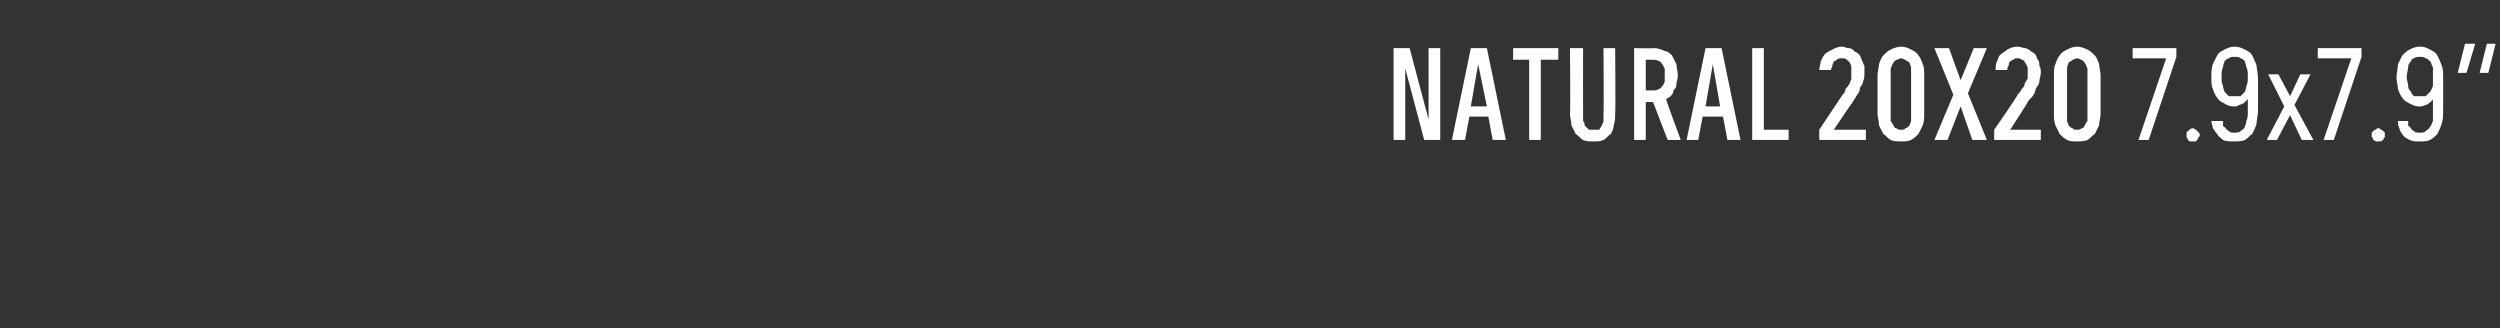 <?xml version="1.0" standalone="no"?>
<!DOCTYPE svg PUBLIC "-//W3C//DTD SVG 1.1//EN" "http://www.w3.org/Graphics/SVG/1.1/DTD/svg11.dtd">
<svg xmlns="http://www.w3.org/2000/svg" version="1.1" width="171.5px" height="22.5px" viewBox="0 -3 171.5 22.5" style="top:-3px">
  <rect x="0" y="-3" width="171.5" height="22.5" fill="#333333" stroke="none"/>
  <desc>Natural 20x20 7.9x7.9”</desc>
  <defs/>
  <g id="Polygon530315">
    <path d="M 95.6 6.6 L 96.4 6.6 L 96.4 1.7 L 97.7 6.6 L 98.8 6.6 L 98.8 0.3 L 98 0.3 L 98 5.2 L 96.7 0.3 L 95.6 0.3 L 95.6 6.6 Z M 102.1 5 L 102.4 6.6 L 103.3 6.6 L 102 0.3 L 100.9 0.3 L 99.6 6.6 L 100.5 6.6 L 100.8 5 L 102.1 5 Z M 102 4.3 L 100.9 4.3 L 101.4 1.4 L 102 4.3 Z M 104.9 6.6 L 105.7 6.6 L 105.7 1.1 L 106.9 1.1 L 106.9 0.3 L 103.8 0.3 L 103.8 1.1 L 104.9 1.1 L 104.9 6.6 Z M 109.2 6.7 C 109.2 6.7 109.3 6.7 109.3 6.7 C 109.6 6.7 109.8 6.7 110 6.6 C 110.2 6.5 110.3 6.3 110.5 6.2 C 110.6 6 110.7 5.8 110.7 5.6 C 110.8 5.3 110.8 5.1 110.8 4.8 C 110.84 4.78 110.8 0.3 110.8 0.3 L 110 0.3 C 110 0.3 110.03 4.79 110 4.8 C 110 5 110 5.1 110 5.3 C 110 5.4 109.9 5.5 109.9 5.6 C 109.8 5.7 109.8 5.8 109.7 5.9 C 109.6 5.9 109.5 5.9 109.4 5.9 C 109.4 5.9 109.3 5.9 109.3 5.9 C 109.2 5.9 109.1 5.9 109 5.9 C 108.9 5.8 108.8 5.7 108.7 5.6 C 108.7 5.5 108.7 5.4 108.6 5.3 C 108.6 5.1 108.6 5 108.6 4.8 C 108.59 4.79 108.6 0.3 108.6 0.3 L 107.7 0.3 C 107.7 0.3 107.74 4.78 107.7 4.8 C 107.7 5.1 107.8 5.3 107.8 5.6 C 107.9 5.8 108 6 108.1 6.2 C 108.3 6.3 108.4 6.5 108.6 6.6 C 108.8 6.7 109 6.7 109.2 6.7 Z M 112.1 6.6 L 112.9 6.6 L 112.9 4 L 113.4 4 L 114.4 6.6 L 115.3 6.6 C 115.3 6.6 114.26 3.8 114.3 3.8 C 114.4 3.7 114.5 3.7 114.6 3.6 C 114.7 3.5 114.8 3.4 114.8 3.2 C 114.9 3.1 115 3 115 2.8 C 115 2.6 115.1 2.4 115.1 2.2 C 115.1 1.9 115 1.6 115 1.4 C 114.9 1.2 114.8 1 114.7 0.8 C 114.6 0.7 114.4 0.5 114.2 0.5 C 114 0.4 113.7 0.3 113.5 0.3 C 113.46 0.33 112.1 0.3 112.1 0.3 L 112.1 6.6 Z M 112.9 3.2 L 112.9 1.1 C 112.9 1.1 113.36 1.09 113.4 1.1 C 113.5 1.1 113.7 1.1 113.8 1.2 C 113.9 1.2 114 1.3 114 1.4 C 114.1 1.4 114.1 1.6 114.2 1.7 C 114.2 1.8 114.2 2 114.2 2.2 C 114.2 2.3 114.2 2.5 114.2 2.6 C 114.1 2.8 114.1 2.9 114 2.9 C 114 3 113.9 3.1 113.8 3.1 C 113.7 3.2 113.5 3.2 113.4 3.2 C 113.36 3.2 112.9 3.2 112.9 3.2 Z M 118.2 5 L 118.5 6.6 L 119.4 6.6 L 118.1 0.3 L 117 0.3 L 115.7 6.6 L 116.5 6.6 L 116.8 5 L 118.2 5 Z M 118 4.3 L 117 4.3 L 117.5 1.4 L 118 4.3 Z M 120.2 6.6 L 122.7 6.6 L 122.7 5.9 L 121 5.9 L 121 0.3 L 120.2 0.3 L 120.2 6.6 Z M 124.8 6.6 L 128 6.6 L 128 5.9 L 125.8 5.9 C 125.8 5.9 127.06 4.01 127.1 4 C 127.2 3.8 127.3 3.7 127.4 3.5 C 127.5 3.4 127.6 3.2 127.6 3 C 127.7 2.9 127.8 2.7 127.8 2.6 C 127.9 2.4 127.9 2.2 127.9 2 C 127.9 1.8 127.9 1.7 127.9 1.5 C 127.8 1.4 127.8 1.2 127.7 1.1 C 127.7 1 127.6 0.8 127.5 0.7 C 127.4 0.6 127.3 0.6 127.2 0.5 C 127.1 0.4 127 0.3 126.8 0.3 C 126.7 0.3 126.5 0.2 126.4 0.2 C 126.4 0.2 126.3 0.2 126.3 0.2 C 126.1 0.2 125.9 0.3 125.7 0.4 C 125.5 0.5 125.3 0.6 125.2 0.7 C 125.1 0.8 125 1 124.9 1.2 C 124.9 1.4 124.8 1.6 124.8 1.8 C 124.8 1.8 125.6 1.8 125.6 1.8 C 125.6 1.7 125.7 1.6 125.7 1.5 C 125.7 1.4 125.8 1.3 125.8 1.2 C 125.9 1.2 126 1.1 126 1.1 C 126.1 1 126.2 1 126.3 1 C 126.3 1 126.4 1 126.4 1 C 126.5 1 126.6 1 126.7 1.1 C 126.7 1.1 126.8 1.2 126.9 1.3 C 126.9 1.3 127 1.5 127 1.6 C 127 1.7 127 1.9 127 2 C 127 2.2 127 2.3 127 2.4 C 127 2.5 126.9 2.6 126.9 2.7 C 126.8 2.9 126.7 3 126.6 3.1 C 126.6 3.3 126.5 3.4 126.4 3.5 C 126.38 3.54 124.8 5.9 124.8 5.9 L 124.8 6.6 Z M 130.4 6.7 C 130.7 6.7 130.9 6.7 131.1 6.6 C 131.3 6.5 131.5 6.3 131.6 6.2 C 131.7 6 131.8 5.8 131.9 5.6 C 132 5.3 132 5.1 132 4.8 C 132 4.8 132 2.2 132 2.2 C 132 1.9 132 1.6 131.9 1.4 C 131.8 1.1 131.7 0.9 131.6 0.8 C 131.5 0.6 131.3 0.5 131.1 0.4 C 130.9 0.3 130.7 0.2 130.4 0.2 C 130.2 0.2 129.9 0.3 129.7 0.4 C 129.5 0.5 129.4 0.6 129.2 0.8 C 129.1 0.9 129 1.1 128.9 1.4 C 128.9 1.6 128.8 1.9 128.8 2.2 C 128.8 2.2 128.8 4.8 128.8 4.8 C 128.8 5.1 128.9 5.3 128.9 5.6 C 129 5.8 129.1 6 129.2 6.2 C 129.4 6.3 129.5 6.5 129.7 6.6 C 129.9 6.7 130.2 6.7 130.4 6.7 Z M 130.4 5.9 C 130.3 5.9 130.2 5.9 130.1 5.8 C 130 5.8 129.9 5.7 129.9 5.6 C 129.8 5.5 129.8 5.4 129.7 5.3 C 129.7 5.1 129.7 5 129.7 4.8 C 129.7 4.8 129.7 2.1 129.7 2.1 C 129.7 2 129.7 1.8 129.7 1.7 C 129.8 1.5 129.8 1.4 129.9 1.3 C 129.9 1.2 130 1.2 130.1 1.1 C 130.2 1.1 130.3 1 130.4 1 C 130.5 1 130.7 1.1 130.7 1.1 C 130.8 1.2 130.9 1.2 131 1.3 C 131 1.4 131.1 1.5 131.1 1.7 C 131.1 1.8 131.1 2 131.1 2.1 C 131.1 2.1 131.1 4.8 131.1 4.8 C 131.1 5 131.1 5.1 131.1 5.3 C 131.1 5.4 131 5.5 131 5.6 C 130.9 5.7 130.8 5.8 130.7 5.8 C 130.7 5.9 130.5 5.9 130.4 5.9 Z M 132.7 6.6 L 133.6 6.6 L 134.5 4.3 L 135.3 6.6 L 136.3 6.6 L 135 3.4 L 136.3 0.3 L 135.4 0.3 L 134.5 2.5 L 133.7 0.3 L 132.7 0.3 L 134 3.5 L 132.7 6.6 Z M 136.8 6.6 L 140 6.6 L 140 5.9 L 137.9 5.9 C 137.9 5.9 139.13 4.01 139.1 4 C 139.2 3.8 139.4 3.7 139.5 3.5 C 139.6 3.4 139.6 3.2 139.7 3 C 139.8 2.9 139.9 2.7 139.9 2.6 C 139.9 2.4 140 2.2 140 2 C 140 1.8 140 1.7 139.9 1.5 C 139.9 1.4 139.9 1.2 139.8 1.1 C 139.7 1 139.7 0.8 139.6 0.7 C 139.5 0.6 139.4 0.6 139.3 0.5 C 139.2 0.4 139 0.3 138.9 0.3 C 138.8 0.3 138.6 0.2 138.4 0.2 C 138.4 0.2 138.4 0.2 138.4 0.2 C 138.1 0.2 137.9 0.3 137.7 0.4 C 137.6 0.5 137.4 0.6 137.3 0.7 C 137.1 0.8 137.1 1 137 1.2 C 136.9 1.4 136.9 1.6 136.9 1.8 C 136.9 1.8 137.7 1.8 137.7 1.8 C 137.7 1.7 137.7 1.6 137.8 1.5 C 137.8 1.4 137.8 1.3 137.9 1.2 C 138 1.2 138 1.1 138.1 1.1 C 138.2 1 138.3 1 138.4 1 C 138.4 1 138.4 1 138.4 1 C 138.5 1 138.6 1 138.7 1.1 C 138.8 1.1 138.9 1.2 138.9 1.3 C 139 1.3 139 1.5 139.1 1.6 C 139.1 1.7 139.1 1.9 139.1 2 C 139.1 2.2 139.1 2.3 139.1 2.4 C 139 2.5 139 2.6 138.9 2.7 C 138.9 2.9 138.8 3 138.7 3.1 C 138.6 3.3 138.5 3.4 138.4 3.5 C 138.45 3.54 136.8 5.9 136.8 5.9 L 136.8 6.6 Z M 142.5 6.7 C 142.7 6.7 143 6.7 143.2 6.6 C 143.4 6.5 143.5 6.3 143.7 6.2 C 143.8 6 143.9 5.8 144 5.6 C 144 5.3 144.1 5.1 144.1 4.8 C 144.1 4.8 144.1 2.2 144.1 2.2 C 144.1 1.9 144 1.6 144 1.4 C 143.9 1.1 143.8 0.9 143.7 0.8 C 143.5 0.6 143.4 0.5 143.2 0.4 C 143 0.3 142.7 0.2 142.5 0.2 C 142.2 0.2 142 0.3 141.8 0.4 C 141.6 0.5 141.4 0.6 141.3 0.8 C 141.2 0.9 141.1 1.1 141 1.4 C 140.9 1.6 140.9 1.9 140.9 2.2 C 140.9 2.2 140.9 4.8 140.9 4.8 C 140.9 5.1 140.9 5.3 141 5.6 C 141.1 5.8 141.2 6 141.3 6.2 C 141.4 6.3 141.6 6.5 141.8 6.6 C 142 6.7 142.2 6.7 142.5 6.7 Z M 142.5 5.9 C 142.4 5.9 142.2 5.9 142.2 5.8 C 142.1 5.8 142 5.7 141.9 5.6 C 141.9 5.5 141.8 5.4 141.8 5.3 C 141.8 5.1 141.8 5 141.8 4.8 C 141.8 4.8 141.8 2.1 141.8 2.1 C 141.8 2 141.8 1.8 141.8 1.7 C 141.8 1.5 141.9 1.4 141.9 1.3 C 142 1.2 142.1 1.2 142.2 1.1 C 142.2 1.1 142.4 1 142.5 1 C 142.6 1 142.7 1.1 142.8 1.1 C 142.9 1.2 143 1.2 143 1.3 C 143.1 1.4 143.1 1.5 143.2 1.7 C 143.2 1.8 143.2 2 143.2 2.1 C 143.2 2.1 143.2 4.8 143.2 4.8 C 143.2 5 143.2 5.1 143.2 5.3 C 143.1 5.4 143.1 5.5 143 5.6 C 143 5.7 142.9 5.8 142.8 5.8 C 142.7 5.9 142.6 5.9 142.5 5.9 Z M 146.7 6.6 L 147.4 6.6 L 149.3 0.9 L 149.3 0.3 L 146.3 0.3 L 146.3 1 L 148.6 1 L 146.7 6.6 Z M 150.4 6.7 C 150.5 6.7 150.5 6.7 150.6 6.7 C 150.7 6.7 150.7 6.6 150.7 6.6 C 150.8 6.5 150.8 6.5 150.8 6.4 C 150.9 6.4 150.9 6.3 150.9 6.3 C 150.9 6.2 150.9 6.1 150.8 6.1 C 150.8 6 150.8 6 150.7 6 C 150.7 5.9 150.7 5.9 150.6 5.9 C 150.5 5.8 150.5 5.8 150.4 5.8 C 150.4 5.8 150.3 5.8 150.2 5.9 C 150.2 5.9 150.2 5.9 150.1 6 C 150.1 6 150 6 150 6.1 C 150 6.1 150 6.2 150 6.3 C 150 6.3 150 6.4 150 6.4 C 150 6.5 150.1 6.5 150.1 6.6 C 150.1 6.6 150.2 6.7 150.2 6.7 C 150.3 6.7 150.4 6.7 150.4 6.7 Z M 153.2 6.7 C 153.2 6.7 153.3 6.7 153.3 6.7 C 153.5 6.7 153.8 6.7 154 6.6 C 154.2 6.5 154.3 6.3 154.5 6.2 C 154.6 6 154.7 5.8 154.8 5.5 C 154.8 5.2 154.9 4.9 154.9 4.6 C 154.9 4.6 154.9 2.4 154.9 2.4 C 154.9 2 154.8 1.7 154.8 1.5 C 154.7 1.2 154.6 1 154.5 0.8 C 154.4 0.6 154.2 0.5 154 0.4 C 153.8 0.3 153.6 0.2 153.3 0.2 C 153.3 0.2 153.3 0.2 153.3 0.2 C 153 0.2 152.8 0.3 152.6 0.4 C 152.4 0.5 152.2 0.6 152.1 0.8 C 152 1 151.9 1.2 151.8 1.4 C 151.7 1.7 151.7 2 151.7 2.3 C 151.7 2.6 151.7 2.9 151.8 3.1 C 151.9 3.4 152 3.6 152.1 3.7 C 152.2 3.9 152.4 4 152.6 4.1 C 152.7 4.2 153 4.3 153.2 4.3 C 153.2 4.3 153.2 4.3 153.2 4.3 C 153.4 4.3 153.5 4.3 153.6 4.2 C 153.7 4.2 153.8 4.1 153.9 4.1 C 154 4 154 4 154.1 3.9 C 154.1 3.9 154.2 3.8 154.2 3.8 C 154.2 3.8 154.2 4.7 154.2 4.7 C 154.2 4.9 154.2 5.1 154.1 5.3 C 154.1 5.5 154 5.6 154 5.7 C 153.9 5.9 153.8 5.9 153.7 6 C 153.6 6.1 153.4 6.1 153.3 6.1 C 153.3 6.1 153.2 6.1 153.2 6.1 C 153.1 6.1 153 6.1 152.9 6 C 152.8 5.9 152.7 5.9 152.7 5.8 C 152.6 5.7 152.5 5.7 152.5 5.6 C 152.5 5.5 152.5 5.4 152.5 5.3 C 152.5 5.3 151.7 5.3 151.7 5.3 C 151.7 5.5 151.8 5.6 151.8 5.8 C 151.9 5.9 152 6.1 152.1 6.2 C 152.2 6.4 152.4 6.5 152.5 6.6 C 152.7 6.7 152.9 6.7 153.2 6.7 Z M 153.3 3.6 C 153.3 3.6 153.3 3.6 153.3 3.6 C 153.1 3.6 153 3.6 152.9 3.6 C 152.8 3.5 152.7 3.4 152.6 3.3 C 152.6 3.2 152.5 3.1 152.5 2.9 C 152.4 2.7 152.4 2.5 152.4 2.3 C 152.4 2 152.4 1.8 152.5 1.6 C 152.5 1.4 152.6 1.3 152.6 1.2 C 152.7 1.1 152.8 1 152.9 1 C 153 0.9 153.1 0.9 153.3 0.9 C 153.3 0.9 153.3 0.9 153.3 0.9 C 153.5 0.9 153.6 0.9 153.7 1 C 153.8 1 153.9 1.1 154 1.2 C 154 1.3 154.1 1.5 154.1 1.6 C 154.2 1.8 154.2 2 154.2 2.3 C 154.2 2.5 154.2 2.7 154.1 2.9 C 154.1 3.1 154 3.2 154 3.3 C 153.9 3.4 153.8 3.5 153.7 3.6 C 153.6 3.6 153.5 3.6 153.3 3.6 Z M 155.5 6.6 L 156.2 6.6 L 157.1 4.9 L 157.9 6.6 L 158.7 6.6 L 157.4 4.2 L 158.5 2.1 L 157.8 2.1 L 157.1 3.6 L 156.3 2.1 L 155.6 2.1 L 156.7 4.3 L 155.5 6.6 Z M 159.4 6.6 L 160.1 6.6 L 162 0.9 L 162 0.3 L 159 0.3 L 159 1 L 161.3 1 L 159.4 6.6 Z M 163.2 6.7 C 163.2 6.7 163.3 6.7 163.3 6.7 C 163.4 6.7 163.4 6.6 163.5 6.6 C 163.5 6.5 163.5 6.5 163.6 6.4 C 163.6 6.4 163.6 6.3 163.6 6.3 C 163.6 6.2 163.6 6.1 163.6 6.1 C 163.5 6 163.5 6 163.5 6 C 163.4 5.9 163.4 5.9 163.3 5.9 C 163.3 5.8 163.2 5.8 163.2 5.8 C 163.1 5.8 163 5.8 163 5.9 C 162.9 5.9 162.9 5.9 162.8 6 C 162.8 6 162.8 6 162.7 6.1 C 162.7 6.1 162.7 6.2 162.7 6.3 C 162.7 6.3 162.7 6.4 162.7 6.4 C 162.8 6.5 162.8 6.5 162.8 6.6 C 162.9 6.6 162.9 6.7 163 6.7 C 163 6.7 163.1 6.7 163.2 6.7 Z M 165.9 6.7 C 165.9 6.7 166 6.7 166 6.7 C 166.3 6.7 166.5 6.7 166.7 6.6 C 166.9 6.5 167.1 6.3 167.2 6.2 C 167.3 6 167.4 5.8 167.5 5.5 C 167.6 5.2 167.6 4.9 167.6 4.6 C 167.6 4.6 167.6 2.4 167.6 2.4 C 167.6 2 167.6 1.7 167.5 1.5 C 167.4 1.2 167.3 1 167.2 0.8 C 167.1 0.6 166.9 0.5 166.7 0.4 C 166.5 0.3 166.3 0.2 166.1 0.2 C 166.1 0.2 166 0.2 166 0.2 C 165.7 0.2 165.5 0.3 165.3 0.4 C 165.1 0.5 165 0.6 164.8 0.8 C 164.7 1 164.6 1.2 164.5 1.4 C 164.5 1.7 164.4 2 164.4 2.3 C 164.4 2.6 164.5 2.9 164.5 3.1 C 164.6 3.4 164.7 3.6 164.8 3.7 C 164.9 3.9 165.1 4 165.3 4.1 C 165.5 4.2 165.7 4.3 165.9 4.3 C 165.9 4.3 166 4.3 166 4.3 C 166.1 4.3 166.2 4.3 166.4 4.2 C 166.5 4.2 166.6 4.1 166.6 4.1 C 166.7 4 166.8 4 166.8 3.9 C 166.9 3.9 166.9 3.8 166.9 3.8 C 166.9 3.8 166.9 4.7 166.9 4.7 C 166.9 4.9 166.9 5.1 166.9 5.3 C 166.8 5.5 166.8 5.6 166.7 5.7 C 166.6 5.9 166.5 5.9 166.4 6 C 166.3 6.1 166.2 6.1 166 6.1 C 166 6.1 166 6.1 166 6.1 C 165.8 6.1 165.7 6.1 165.6 6 C 165.5 5.9 165.4 5.9 165.4 5.8 C 165.3 5.7 165.3 5.7 165.2 5.6 C 165.2 5.5 165.2 5.4 165.2 5.3 C 165.2 5.3 164.5 5.3 164.5 5.3 C 164.5 5.5 164.5 5.6 164.6 5.8 C 164.6 5.9 164.7 6.1 164.8 6.2 C 164.9 6.4 165.1 6.5 165.3 6.6 C 165.5 6.7 165.7 6.7 165.9 6.7 Z M 166 3.6 C 166 3.6 166 3.6 166 3.6 C 165.9 3.6 165.7 3.6 165.6 3.6 C 165.5 3.5 165.4 3.4 165.4 3.3 C 165.3 3.2 165.2 3.1 165.2 2.9 C 165.2 2.7 165.1 2.5 165.1 2.3 C 165.1 2 165.2 1.8 165.2 1.6 C 165.2 1.4 165.3 1.3 165.4 1.2 C 165.4 1.1 165.5 1 165.6 1 C 165.7 0.9 165.9 0.9 166 0.9 C 166 0.9 166 0.9 166 0.9 C 166.2 0.9 166.3 0.9 166.4 1 C 166.5 1 166.6 1.1 166.7 1.2 C 166.8 1.3 166.8 1.5 166.9 1.6 C 166.9 1.8 166.9 2 166.9 2.3 C 166.9 2.5 166.9 2.7 166.9 2.9 C 166.8 3.1 166.8 3.2 166.7 3.3 C 166.6 3.4 166.5 3.5 166.4 3.6 C 166.3 3.6 166.2 3.6 166 3.6 Z M 170.1 2 L 170.7 2 L 171.2 0 L 170.6 0 L 170.1 2 Z M 168.6 2 L 169.2 2 L 169.8 0 L 169.1 0 L 168.6 2 Z " stroke="none" fill="#fff"/>
  </g>
</svg>